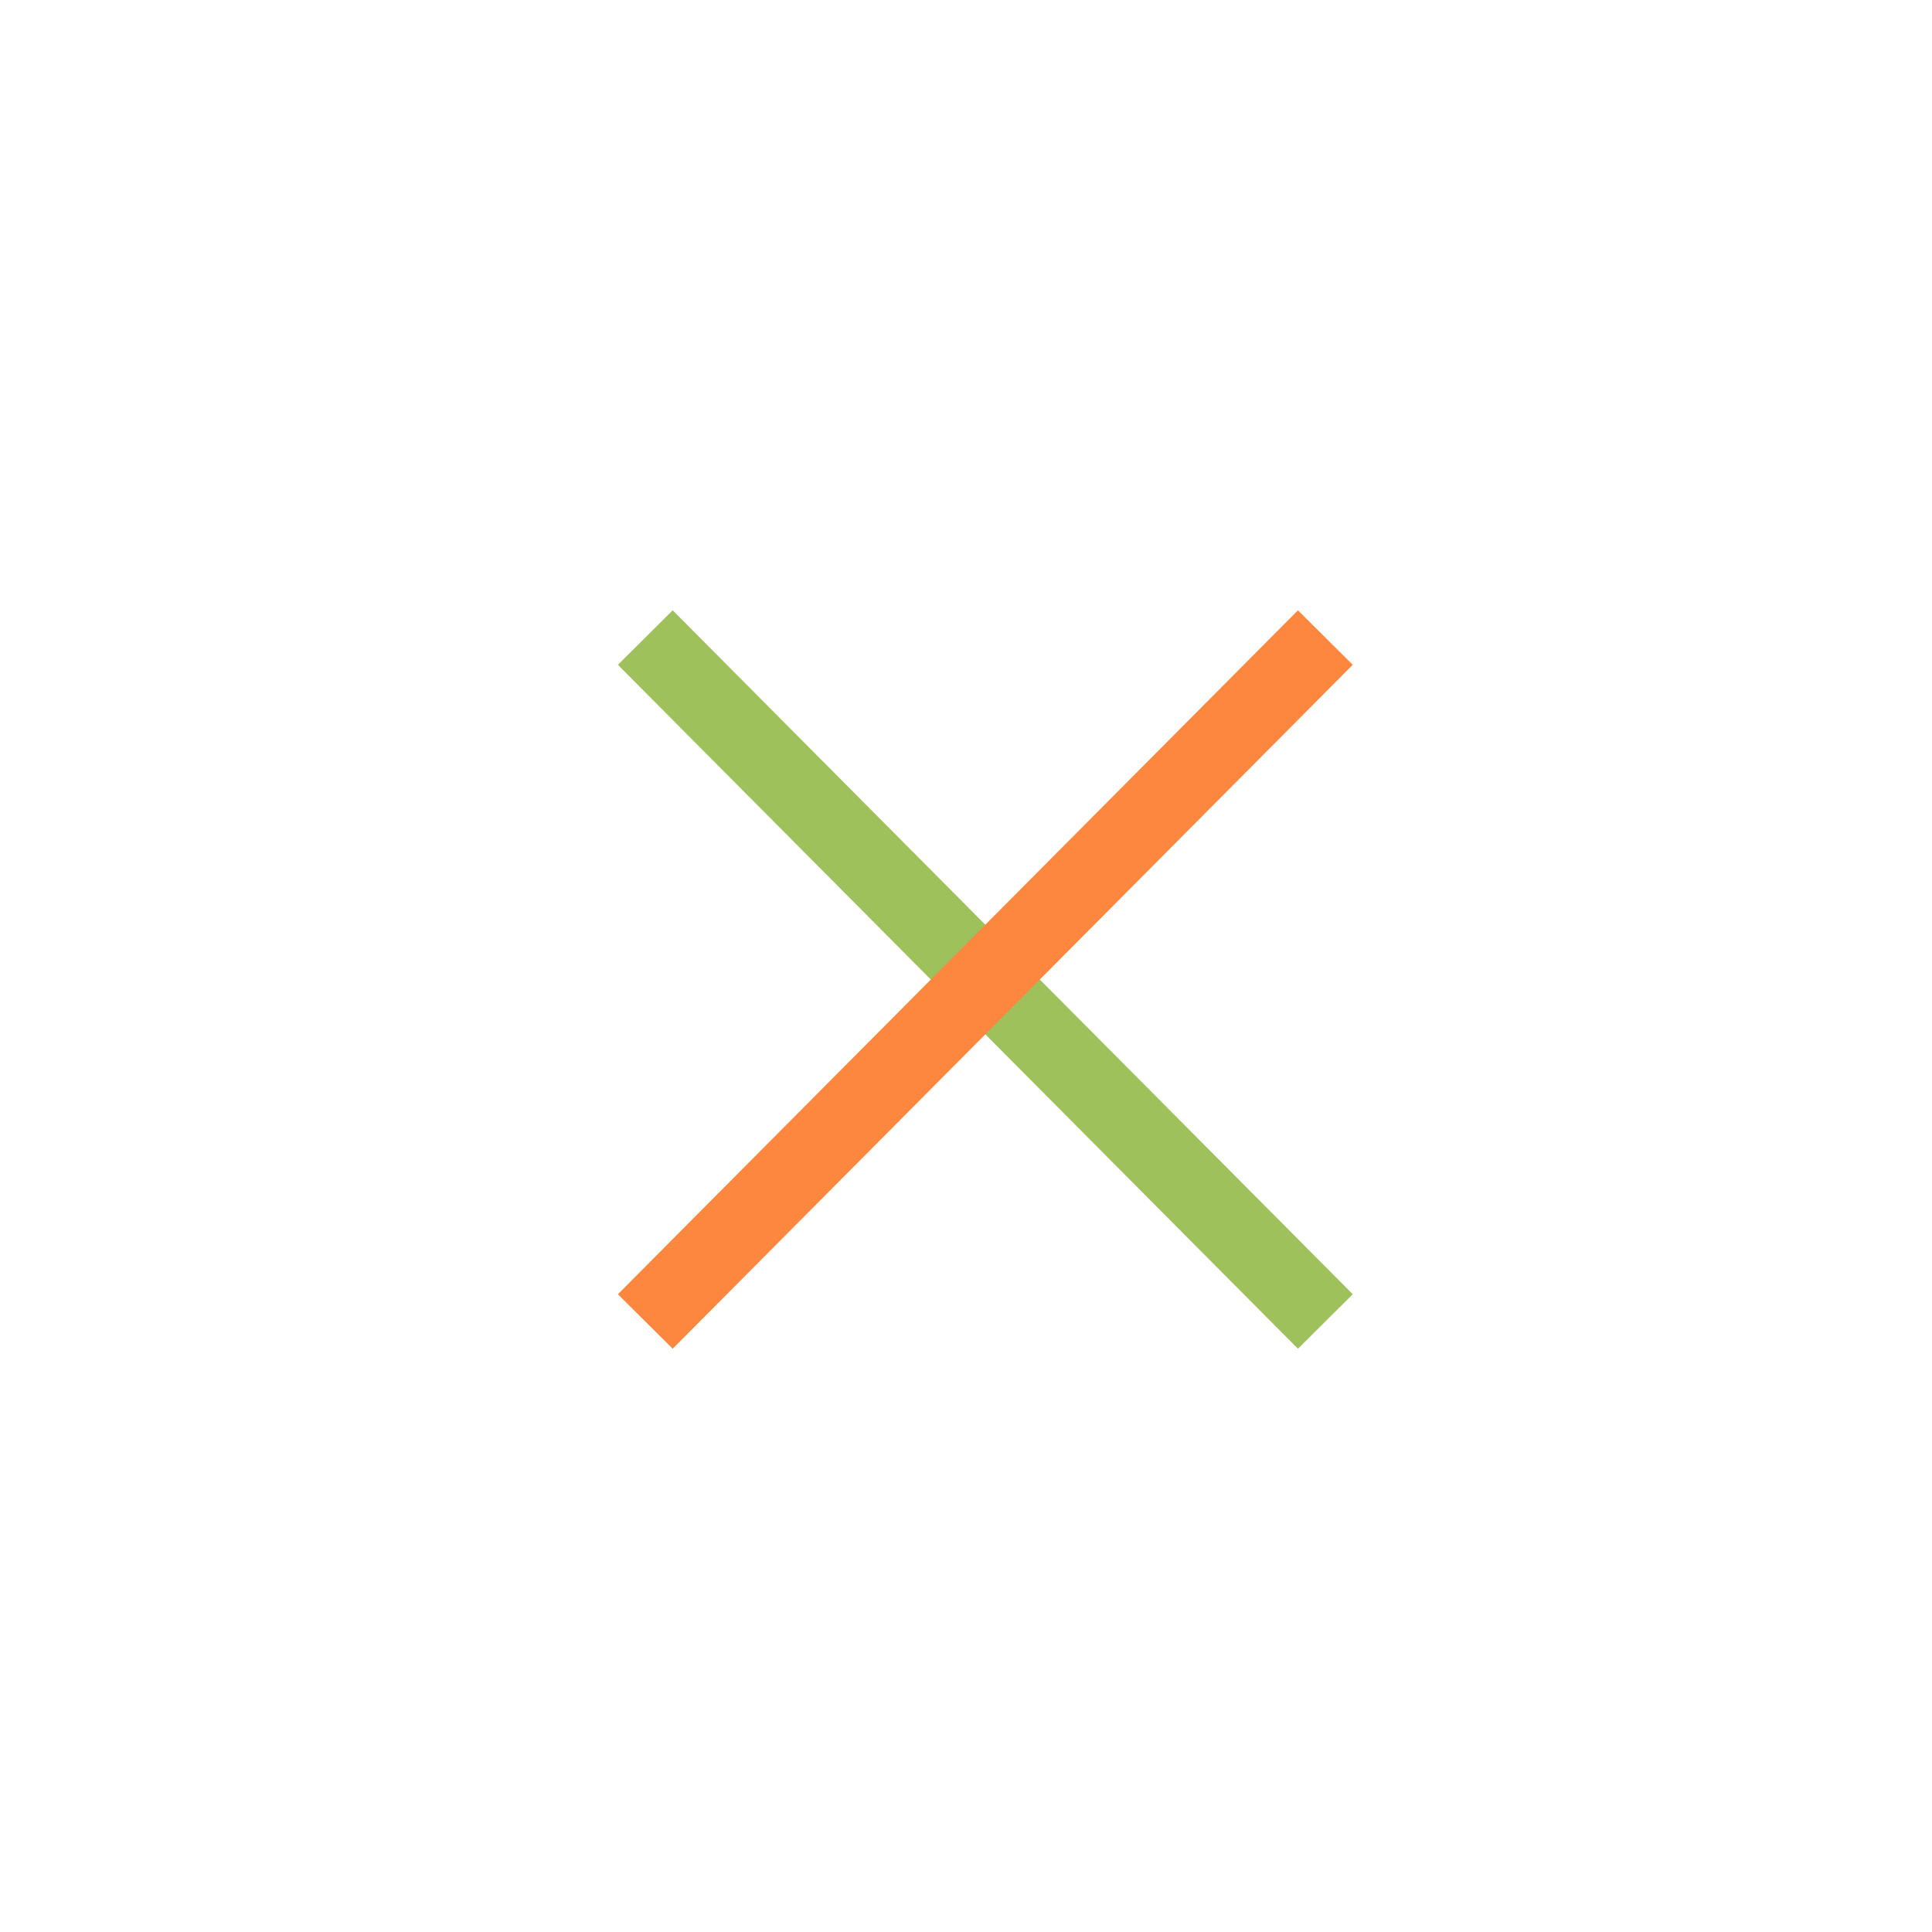 <?xml version="1.0" encoding="UTF-8"?>
<svg id="_レイヤー_1" data-name="レイヤー_1" xmlns="http://www.w3.org/2000/svg" version="1.1" viewBox="0 0 50 50">
  <!-- Generator: Adobe Illustrator 29.3.1, SVG Export Plug-In . SVG Version: 2.1.0 Build 151)  -->
  <defs>
    <style>
      .st0 {
        stroke: #9ec15b;
      }

      .st0, .st1 {
        fill: none;
        stroke-miterlimit: 4;
        stroke-width: 2px;
      }

      .st1 {
        stroke: #fd873e;
      }
    </style>
  </defs>
  <line id="_線_3" data-name="線_3" class="st0" x1="16.7" y1="16.5" x2="34.3" y2="34.2"/>
  <line id="_線_5" data-name="線_5" class="st1" x1="16.7" y1="34.2" x2="34.3" y2="16.5"/>
</svg>